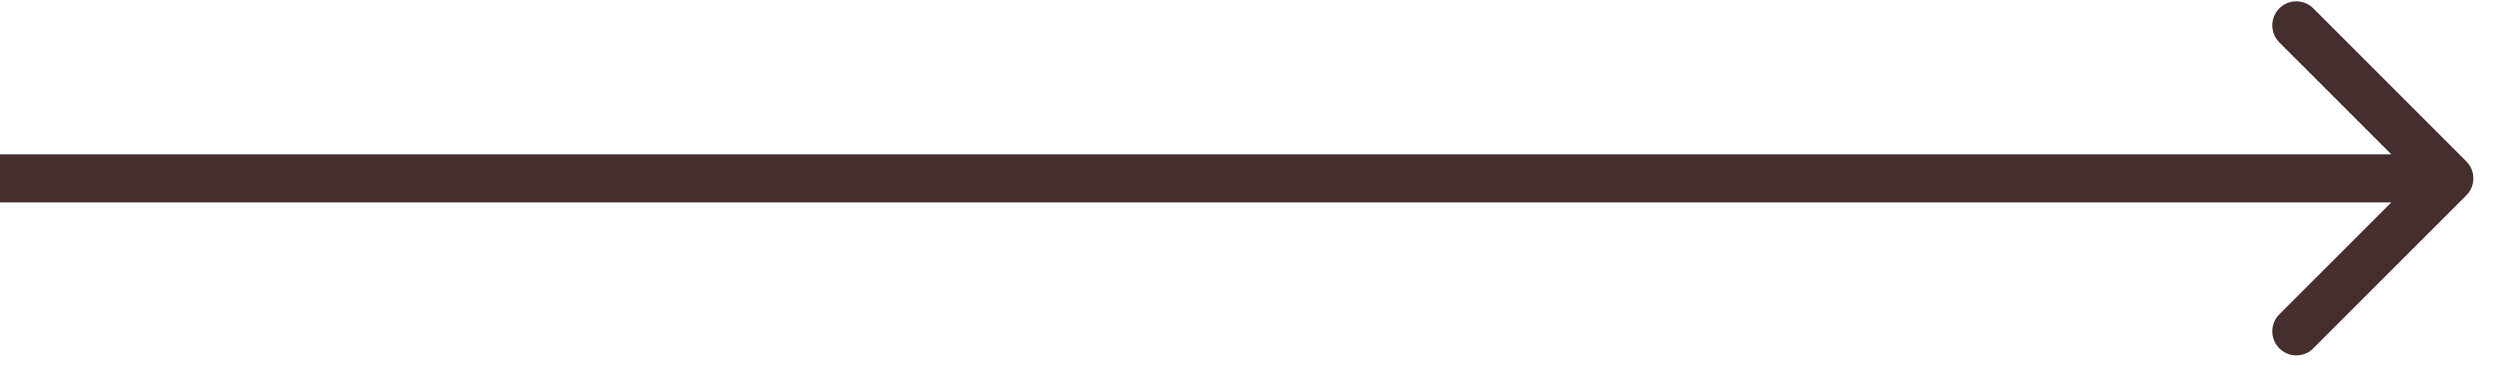 <?xml version="1.0" encoding="UTF-8"?> <svg xmlns="http://www.w3.org/2000/svg" width="52" height="8" viewBox="0 0 52 8" fill="none"> <path d="M51.299 4.064C51.495 3.868 51.495 3.552 51.299 3.356L48.117 0.174C47.922 -0.021 47.606 -0.021 47.41 0.174C47.215 0.37 47.215 0.686 47.41 0.882L50.239 3.71L47.41 6.538C47.215 6.734 47.215 7.05 47.41 7.245C47.606 7.441 47.922 7.441 48.117 7.245L51.299 4.064ZM0 4.21H50.946V3.21H0V4.21Z" fill="#442E2E"></path> </svg> 